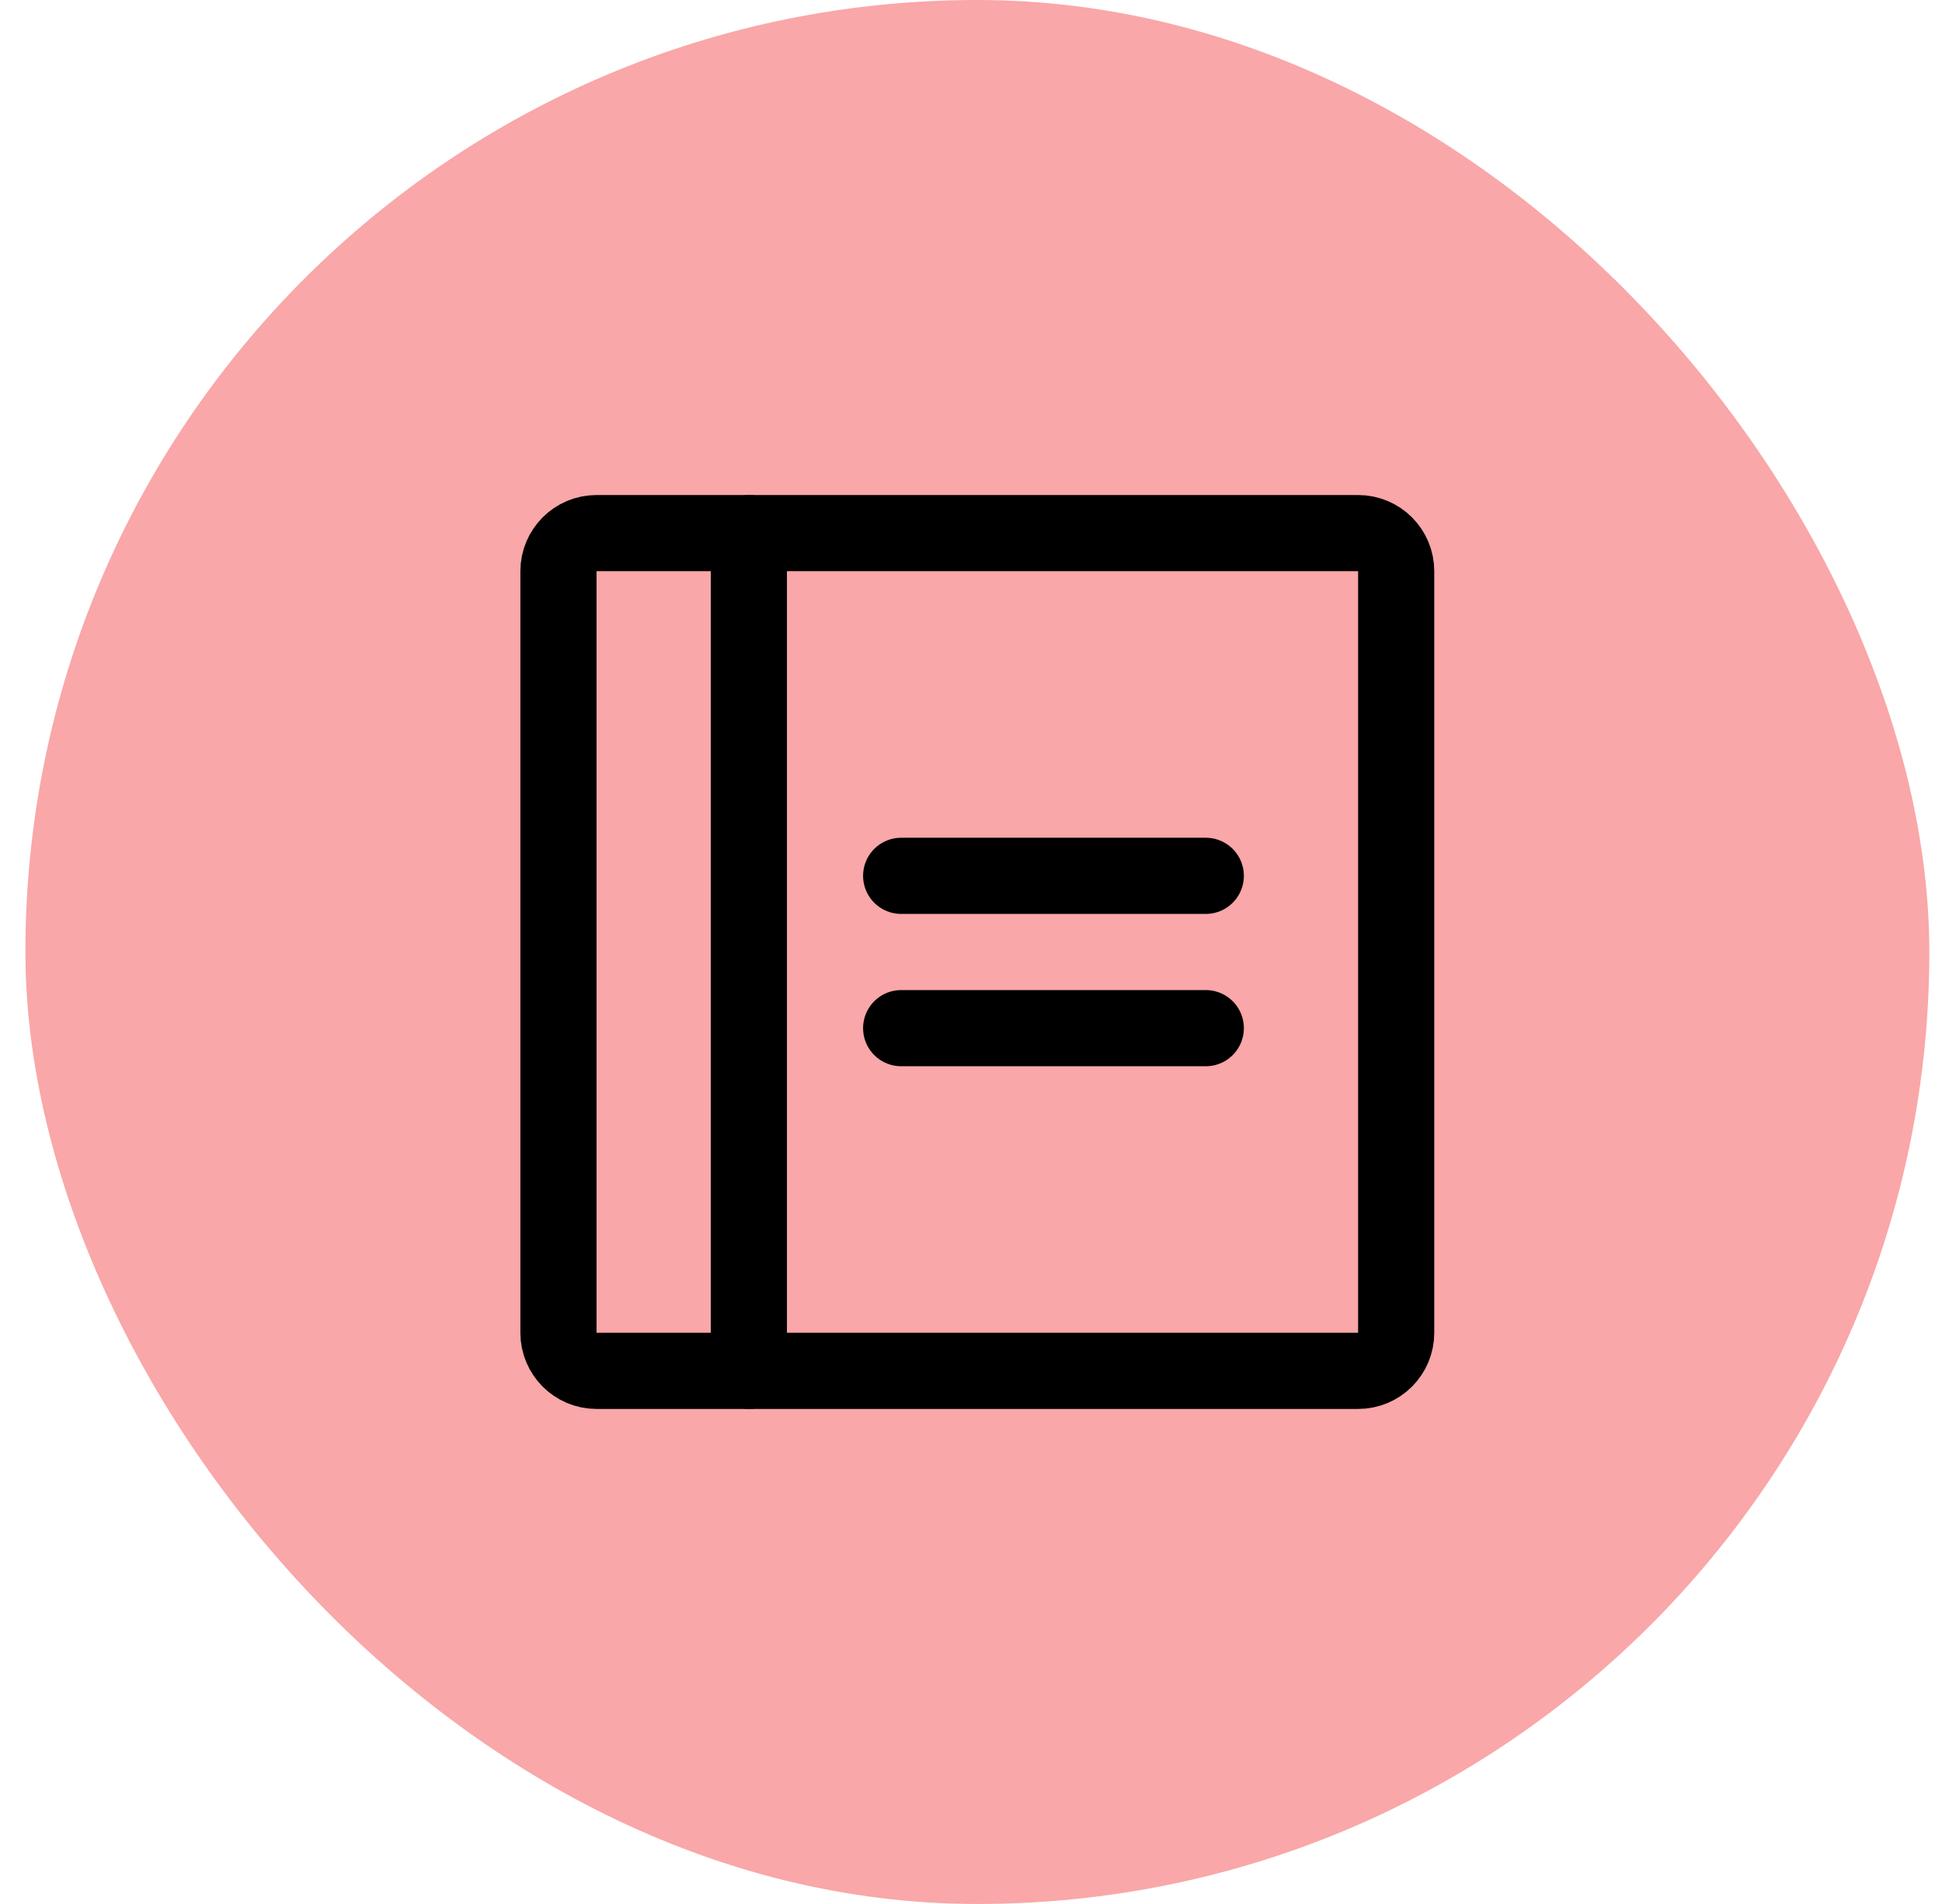 <svg width="51" height="50" viewBox="0 0 51 50" fill="none" xmlns="http://www.w3.org/2000/svg">
<rect x="0.667" width="50" height="50" rx="25" fill="#F9A7A8"/>
<path d="M23.666 23H31.666" stroke="black" stroke-width="2" stroke-linecap="round" stroke-linejoin="round"/>
<path d="M23.666 27H31.666" stroke="black" stroke-width="2" stroke-linecap="round" stroke-linejoin="round"/>
<path d="M35.666 14H15.666C15.114 14 14.666 14.448 14.666 15V35C14.666 35.552 15.114 36 15.666 36H35.666C36.219 36 36.666 35.552 36.666 35V15C36.666 14.448 36.219 14 35.666 14Z" stroke="black" stroke-width="2" stroke-linecap="round" stroke-linejoin="round"/>
<path d="M19.666 14V36" stroke="black" stroke-width="2" stroke-linecap="round" stroke-linejoin="round"/>
</svg>
